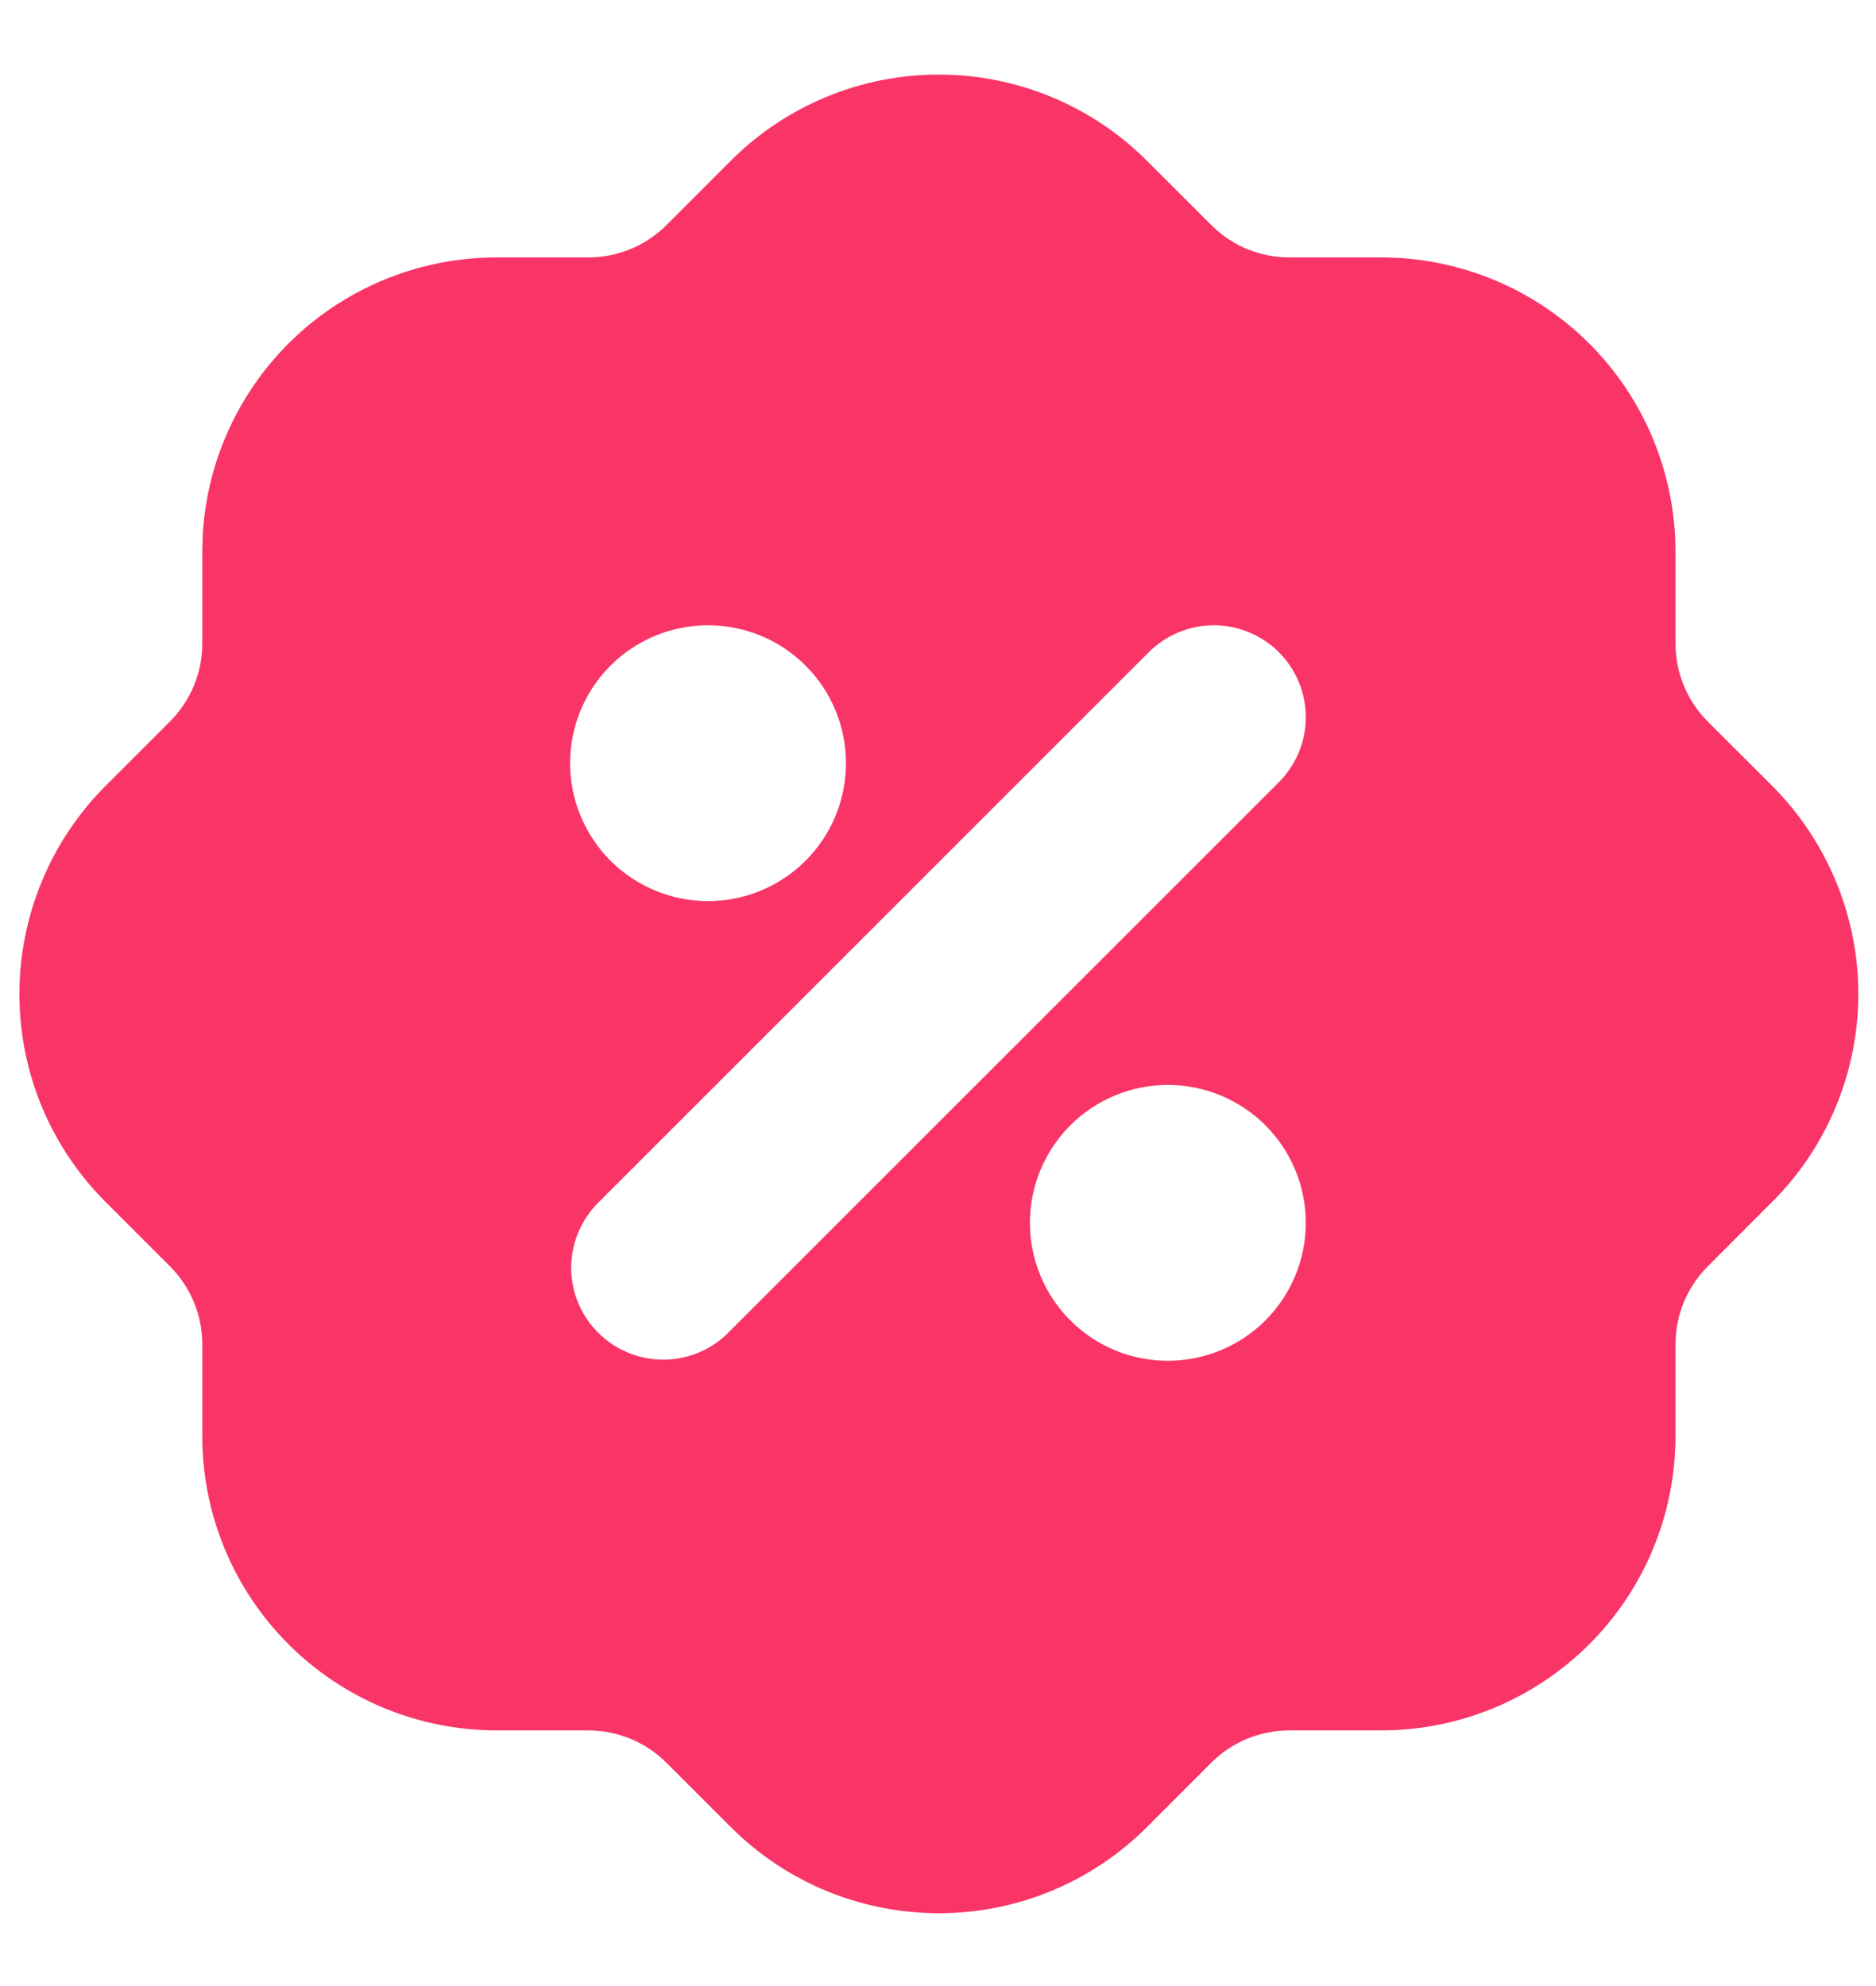 <svg xmlns="http://www.w3.org/2000/svg" width="17" height="18" viewBox="0 0 17 18" fill="none"><path d="M8.508 0.676C9.218 0.676 9.898 0.959 10.397 1.461L10.979 2.042C11.166 2.229 11.419 2.333 11.683 2.333H12.516C13.223 2.333 13.902 2.614 14.402 3.114C14.902 3.614 15.183 4.293 15.183 5V5.833C15.183 6.097 15.288 6.35 15.472 6.536L16.054 7.117C16.303 7.365 16.5 7.66 16.635 7.984C16.77 8.308 16.84 8.656 16.84 9.007C16.84 9.358 16.771 9.706 16.636 10.03C16.502 10.355 16.304 10.65 16.055 10.897L15.474 11.479C15.288 11.666 15.183 11.919 15.183 12.183V13.017C15.183 13.724 14.902 14.402 14.402 14.902C13.902 15.402 13.223 15.683 12.516 15.683H11.683C11.42 15.684 11.167 15.787 10.98 15.972L10.399 16.554C10.151 16.803 9.857 17.001 9.532 17.136C9.208 17.271 8.86 17.34 8.509 17.34C8.158 17.34 7.81 17.271 7.486 17.137C7.161 17.002 6.867 16.805 6.619 16.556L6.037 15.974C5.85 15.788 5.597 15.684 5.333 15.683H4.5C3.792 15.683 3.114 15.402 2.614 14.902C2.114 14.402 1.833 13.724 1.833 13.017V12.183C1.833 11.92 1.729 11.668 1.544 11.481L0.962 10.899C0.713 10.651 0.515 10.357 0.38 10.033C0.245 9.708 0.176 9.361 0.176 9.009C0.176 8.658 0.245 8.31 0.38 7.986C0.514 7.662 0.712 7.367 0.96 7.119L1.542 6.537C1.728 6.35 1.833 6.097 1.833 5.833V5L1.837 4.848C1.876 4.168 2.173 3.529 2.668 3.061C3.163 2.594 3.819 2.333 4.5 2.333H5.333C5.596 2.333 5.848 2.229 6.035 2.044L6.617 1.462C6.865 1.213 7.159 1.015 7.484 0.88C7.808 0.745 8.156 0.676 8.508 0.676ZM10.583 9.833C10.251 9.833 9.933 9.965 9.699 10.199C9.465 10.434 9.333 10.752 9.333 11.083C9.333 11.415 9.465 11.733 9.699 11.967C9.933 12.202 10.251 12.333 10.583 12.333C10.914 12.333 11.232 12.202 11.467 11.967C11.701 11.733 11.833 11.415 11.833 11.083C11.833 10.752 11.701 10.434 11.467 10.199C11.232 9.965 10.914 9.833 10.583 9.833ZM11.589 5.911C11.432 5.755 11.22 5.667 11 5.667C10.779 5.667 10.567 5.755 10.41 5.911L5.41 10.911C5.259 11.068 5.175 11.278 5.176 11.497C5.178 11.715 5.266 11.925 5.421 12.079C5.575 12.233 5.784 12.321 6.003 12.323C6.221 12.325 6.432 12.241 6.589 12.089L11.589 7.089C11.745 6.933 11.833 6.721 11.833 6.5C11.833 6.279 11.745 6.067 11.589 5.911ZM6.416 5.667C6.085 5.667 5.767 5.798 5.532 6.033C5.298 6.267 5.166 6.585 5.166 6.917C5.166 7.248 5.298 7.566 5.532 7.801C5.767 8.035 6.085 8.167 6.416 8.167C6.748 8.167 7.066 8.035 7.3 7.801C7.535 7.566 7.666 7.248 7.666 6.917C7.666 6.585 7.535 6.267 7.3 6.033C7.066 5.798 6.748 5.667 6.416 5.667Z" fill="#F93568"></path></svg>